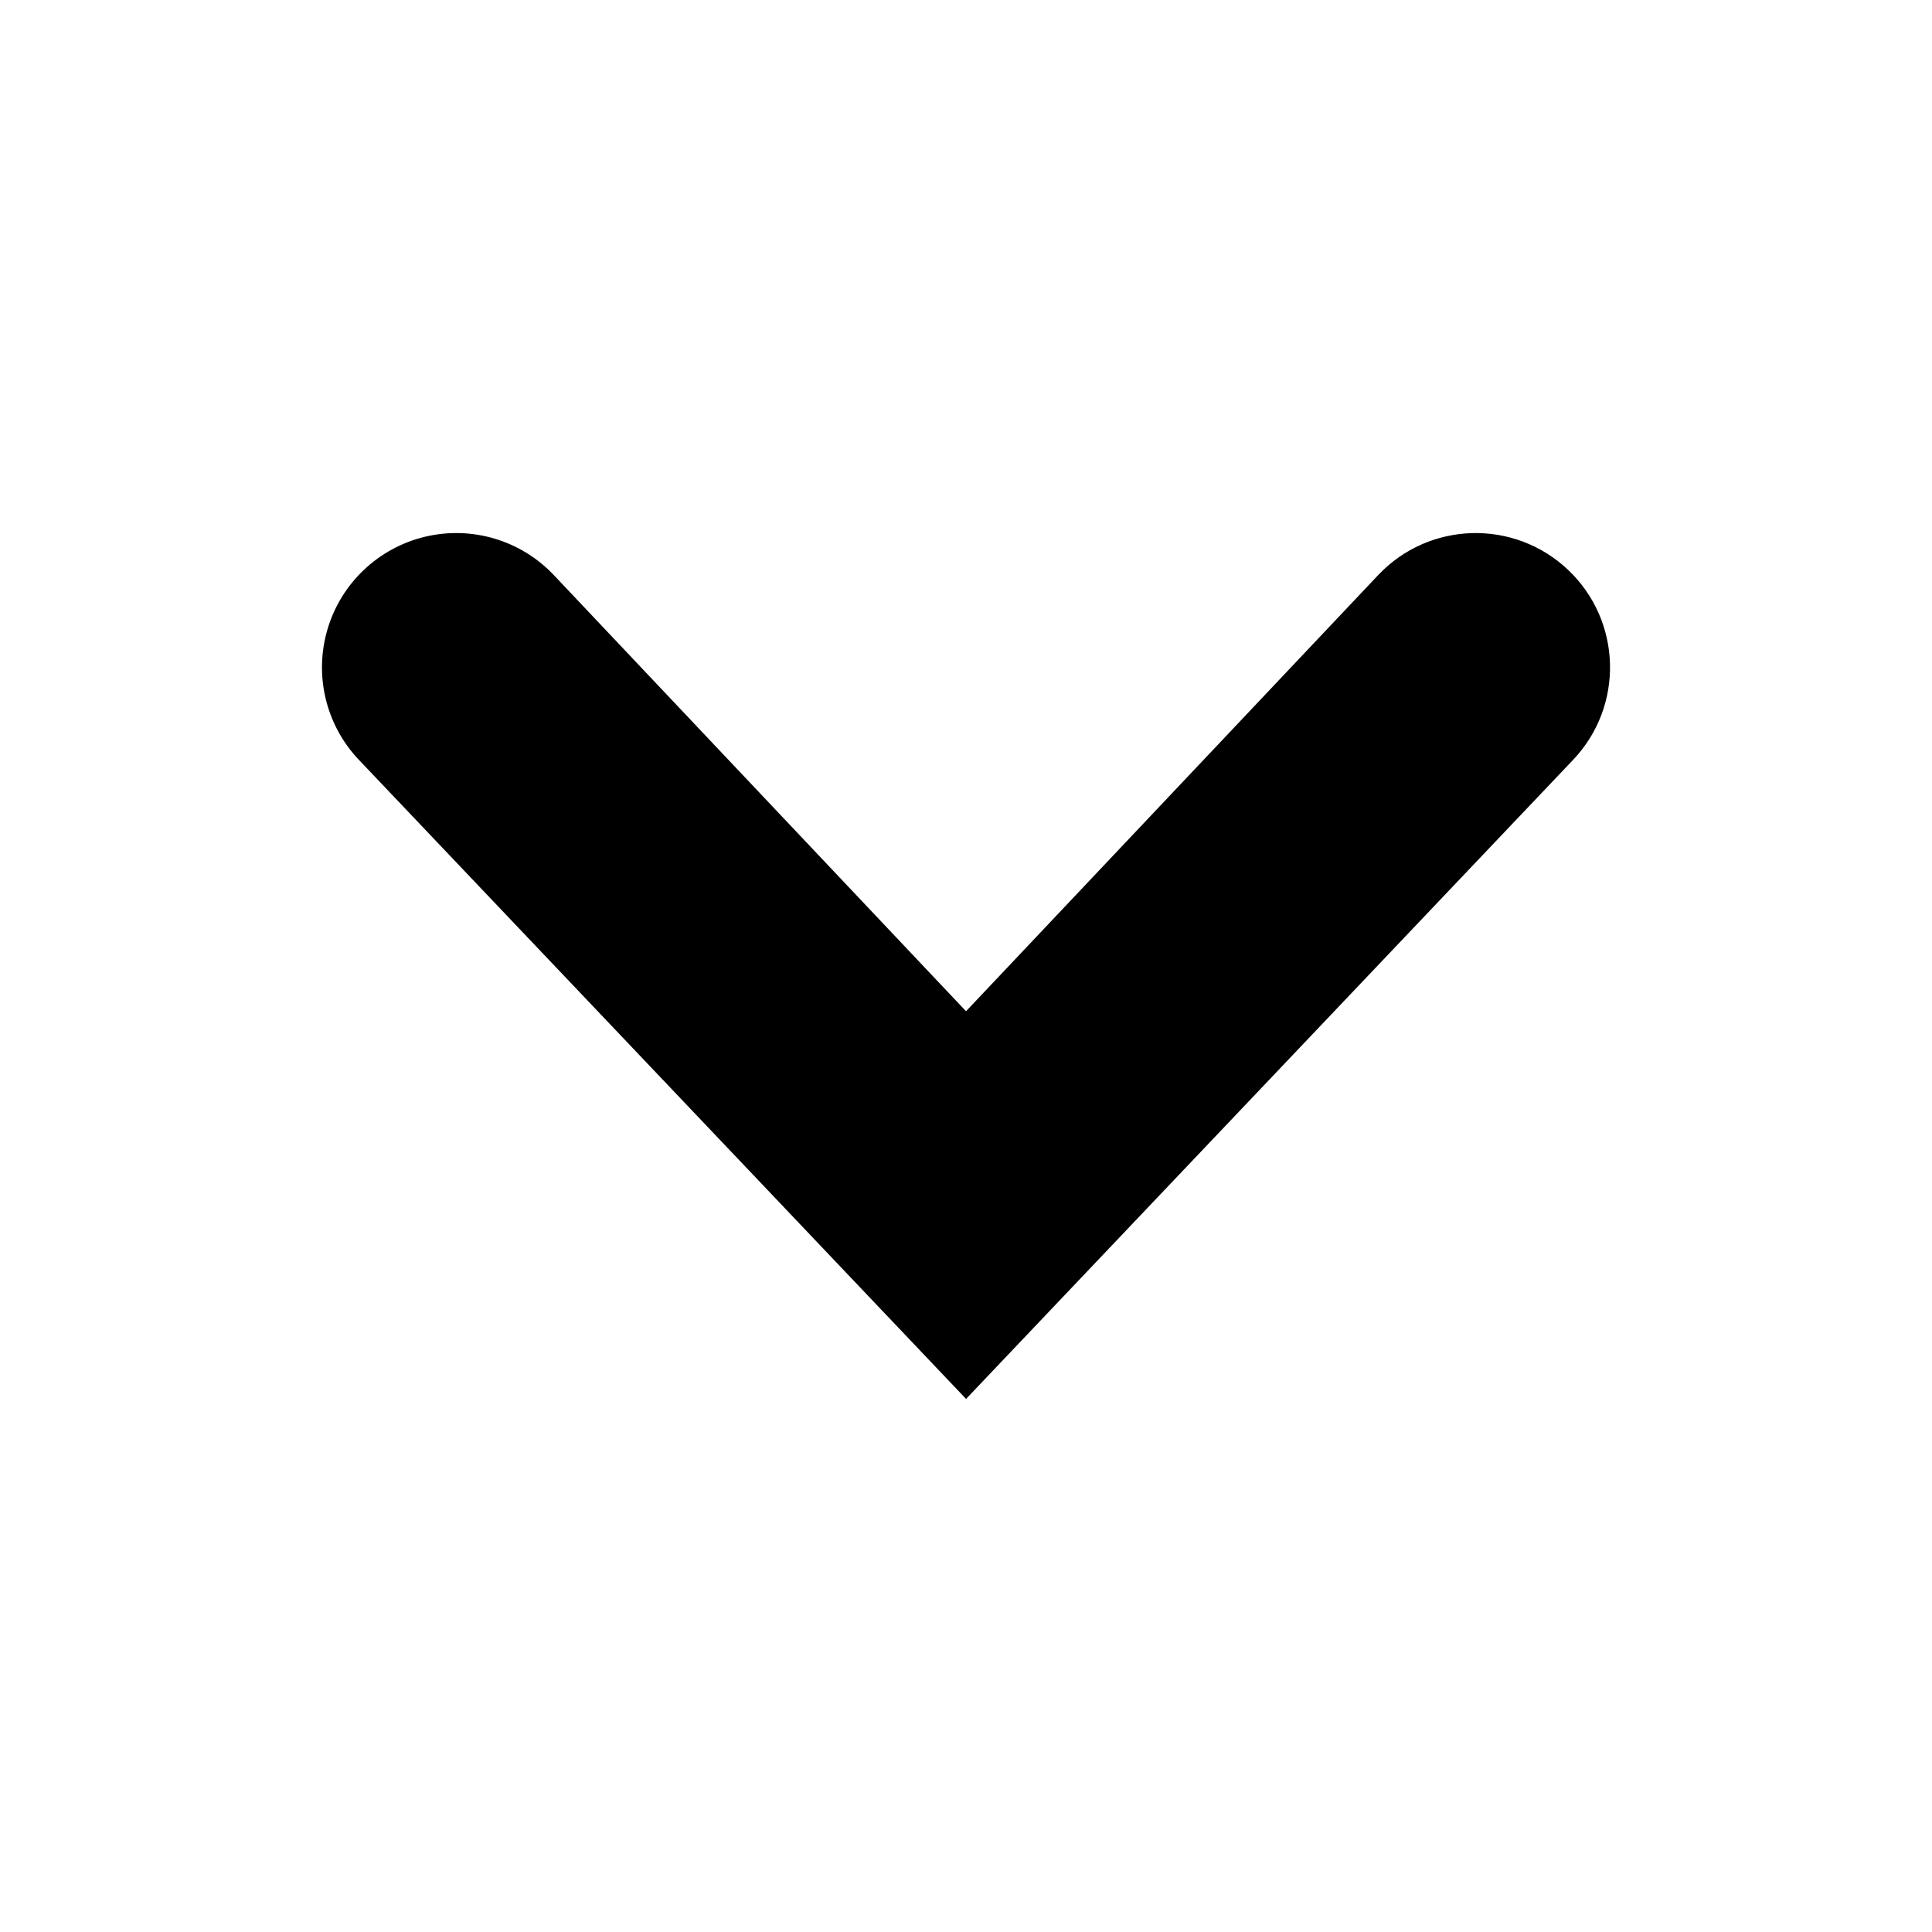 <?xml version="1.0" encoding="UTF-8"?>
<svg width="60px" height="60px" viewBox="0 0 60 60" version="1.1" xmlns="http://www.w3.org/2000/svg" xmlns:xlink="http://www.w3.org/1999/xlink">
    <title>icon/basic/chevron-unten</title>
    <g id="icon/basic/chevron-unten" stroke="none" stroke-width="1" fill="none" fill-rule="evenodd">
        <path d="M17.194,17.854 C16.168,16.773 14.644,16.322 13.195,16.67 C11.746,17.019 10.593,18.113 10.171,19.542 C9.748,20.971 10.119,22.517 11.145,23.597 L30.002,43.445 L48.855,23.597 C50.441,21.927 50.372,19.287 48.702,17.701 C47.032,16.115 44.392,16.183 42.806,17.854 L30.001,31.405 L17.194,17.854 Z" id="chevron-unten" fill="#000000"/>
    </g>
</svg>